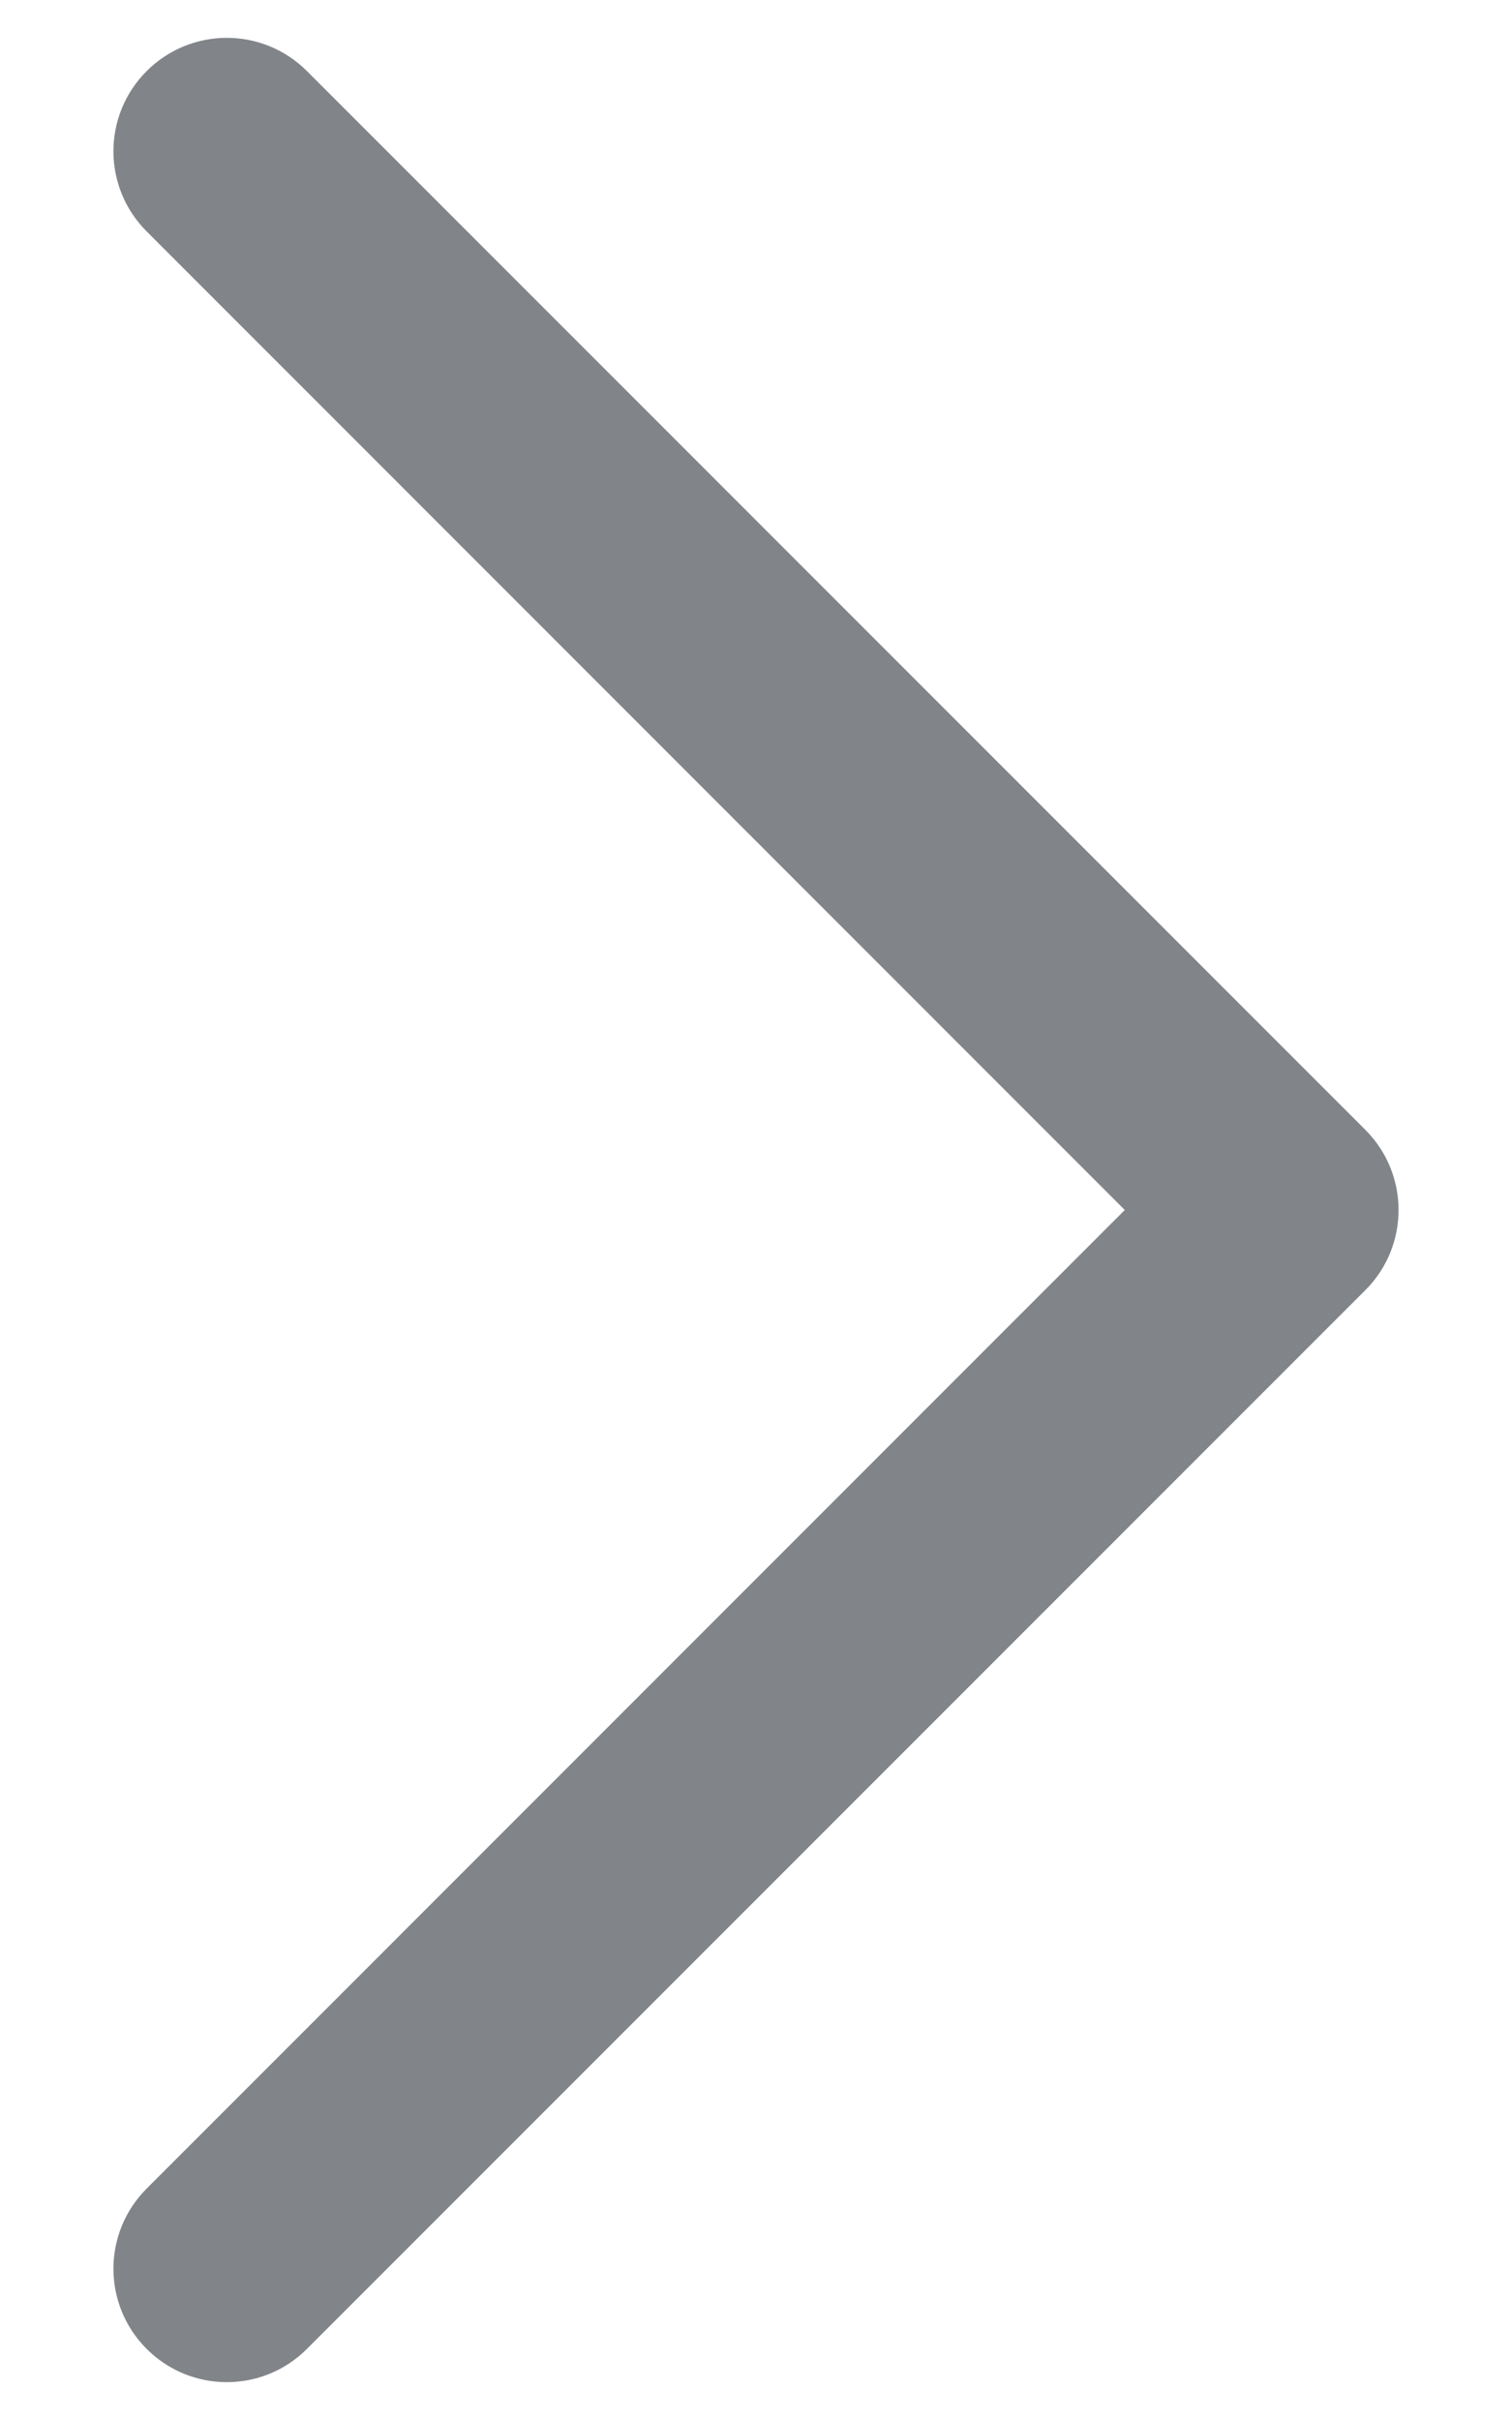 <svg width="10" height="16" viewBox="0 0 10 16" fill="none" xmlns="http://www.w3.org/2000/svg">
<path fill-rule="evenodd" clip-rule="evenodd" d="M0.97 15.53C0.677 15.237 0.677 14.763 0.97 14.47L7.439 8L0.97 1.53C0.677 1.237 0.677 0.763 0.97 0.47C1.263 0.177 1.737 0.177 2.03 0.47L9.03 7.47C9.323 7.763 9.323 8.237 9.03 8.53L2.03 15.53C1.737 15.823 1.263 15.823 0.97 15.53Z" fill="#818488"/>
</svg>

